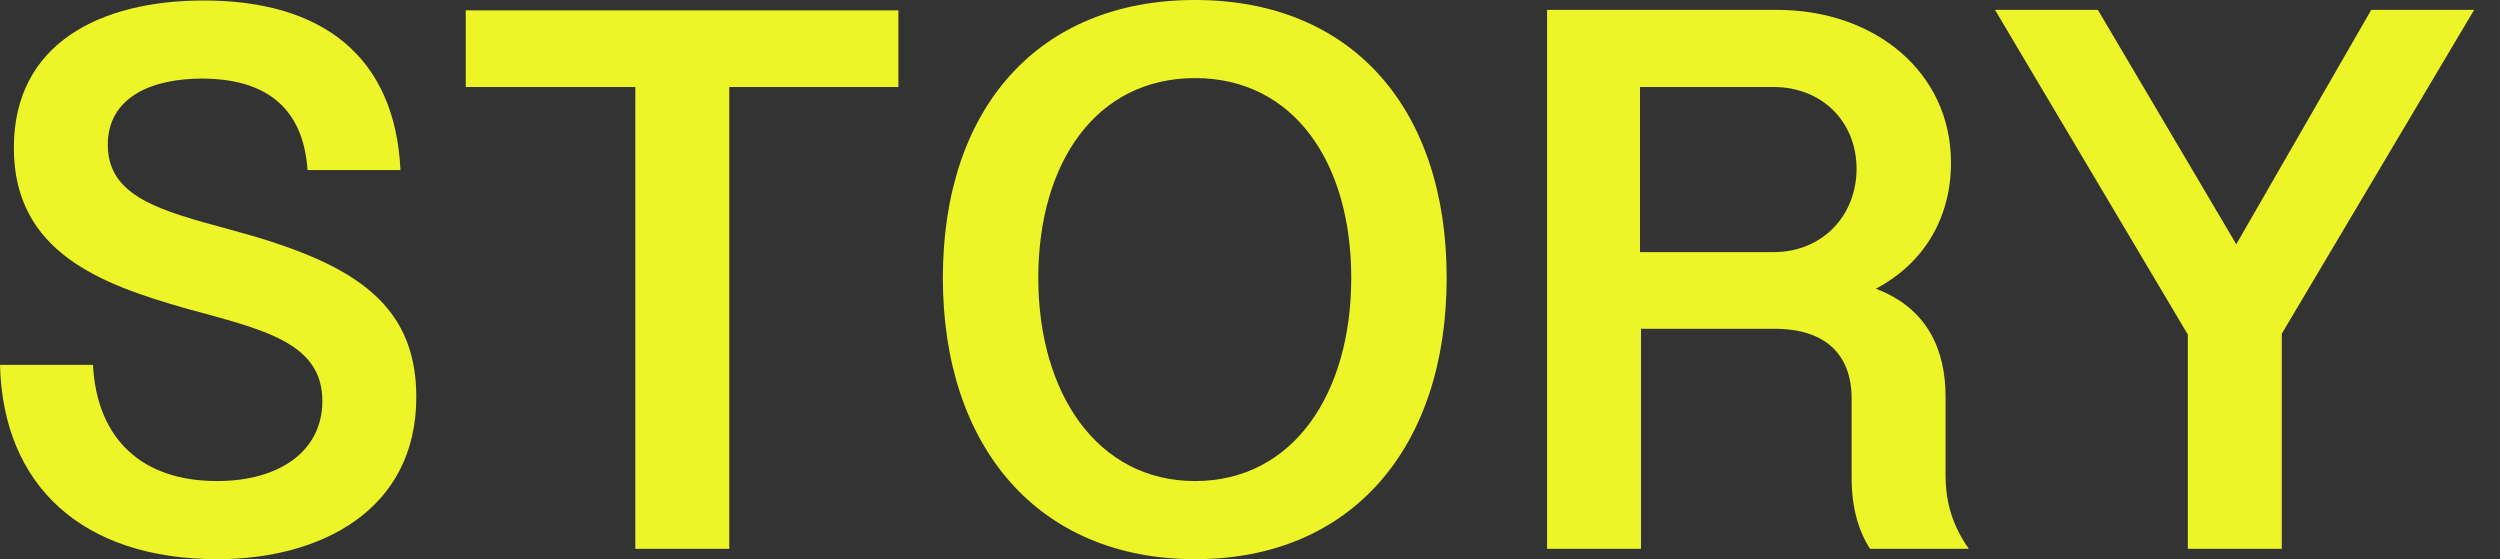 <svg width="76" height="17" viewBox="0 0 76 17" fill="none" xmlns="http://www.w3.org/2000/svg">
	<rect x="0" y="0" width="76" height="17" fill="#333333" stroke="none"/>
	<path d="M0 11.092H2.826C2.946 13.362 4.329 14.624 6.598 14.624C8.507 14.624 9.8 13.707 9.8 12.189C9.8 10.386 7.951 10.01 5.606 9.364C3.096 8.642 0.421 7.68 0.421 4.494C0.421 1.307 3.066 0.015 6.193 0.015C9.815 0.015 12.009 1.728 12.175 5.17H9.349C9.214 3.186 7.981 2.389 6.132 2.389C4.675 2.389 3.277 2.916 3.277 4.404C3.277 5.982 4.87 6.403 6.974 6.974C10.551 7.936 12.656 9.093 12.656 12.069C12.656 15.526 9.725 16.999 6.613 16.999C2.495 16.999 0.09 14.76 0 11.092Z" fill="#edf528" />
	<path d="M19.314 2.645H14.159V0.315H27.311V2.645H22.17V16.684H19.314V2.645Z" fill="#edf528" />
	<path d="M28.663 8.447C28.663 3.306 31.549 -0 36.329 -0C41.108 -0 43.979 3.306 43.979 8.447C43.979 13.587 41.108 16.999 36.329 16.999C31.549 16.999 28.663 13.572 28.663 8.447ZM41.078 8.447C41.078 4.945 39.335 2.374 36.329 2.374C33.323 2.374 31.564 4.945 31.564 8.447C31.564 11.949 33.353 14.624 36.329 14.624C39.305 14.624 41.078 11.979 41.078 8.447Z" fill="#edf528" />
	<path d="M47.015 0.3H54.02C56.996 0.3 59.31 2.194 59.31 4.945C59.31 6.583 58.529 7.981 57.026 8.777C58.619 9.379 59.145 10.671 59.145 12.054V14.444C59.145 15.12 59.28 15.872 59.852 16.683H56.845C56.5 16.127 56.289 15.451 56.289 14.504V12.114C56.289 10.791 55.508 9.995 53.944 9.995H49.886V16.683H47.031V0.3H47.015ZM56.44 5.14C56.44 3.697 55.388 2.645 53.914 2.645H49.856V7.665H53.914C55.388 7.665 56.44 6.568 56.44 5.125V5.14Z" fill="#edf528" />
	<path d="M66.495 10.145L60.648 0.3H63.775L67.983 7.425L72.086 0.3H75.213L69.366 10.145V16.683H66.51V10.145H66.495Z" fill="#edf528" />
</svg>
